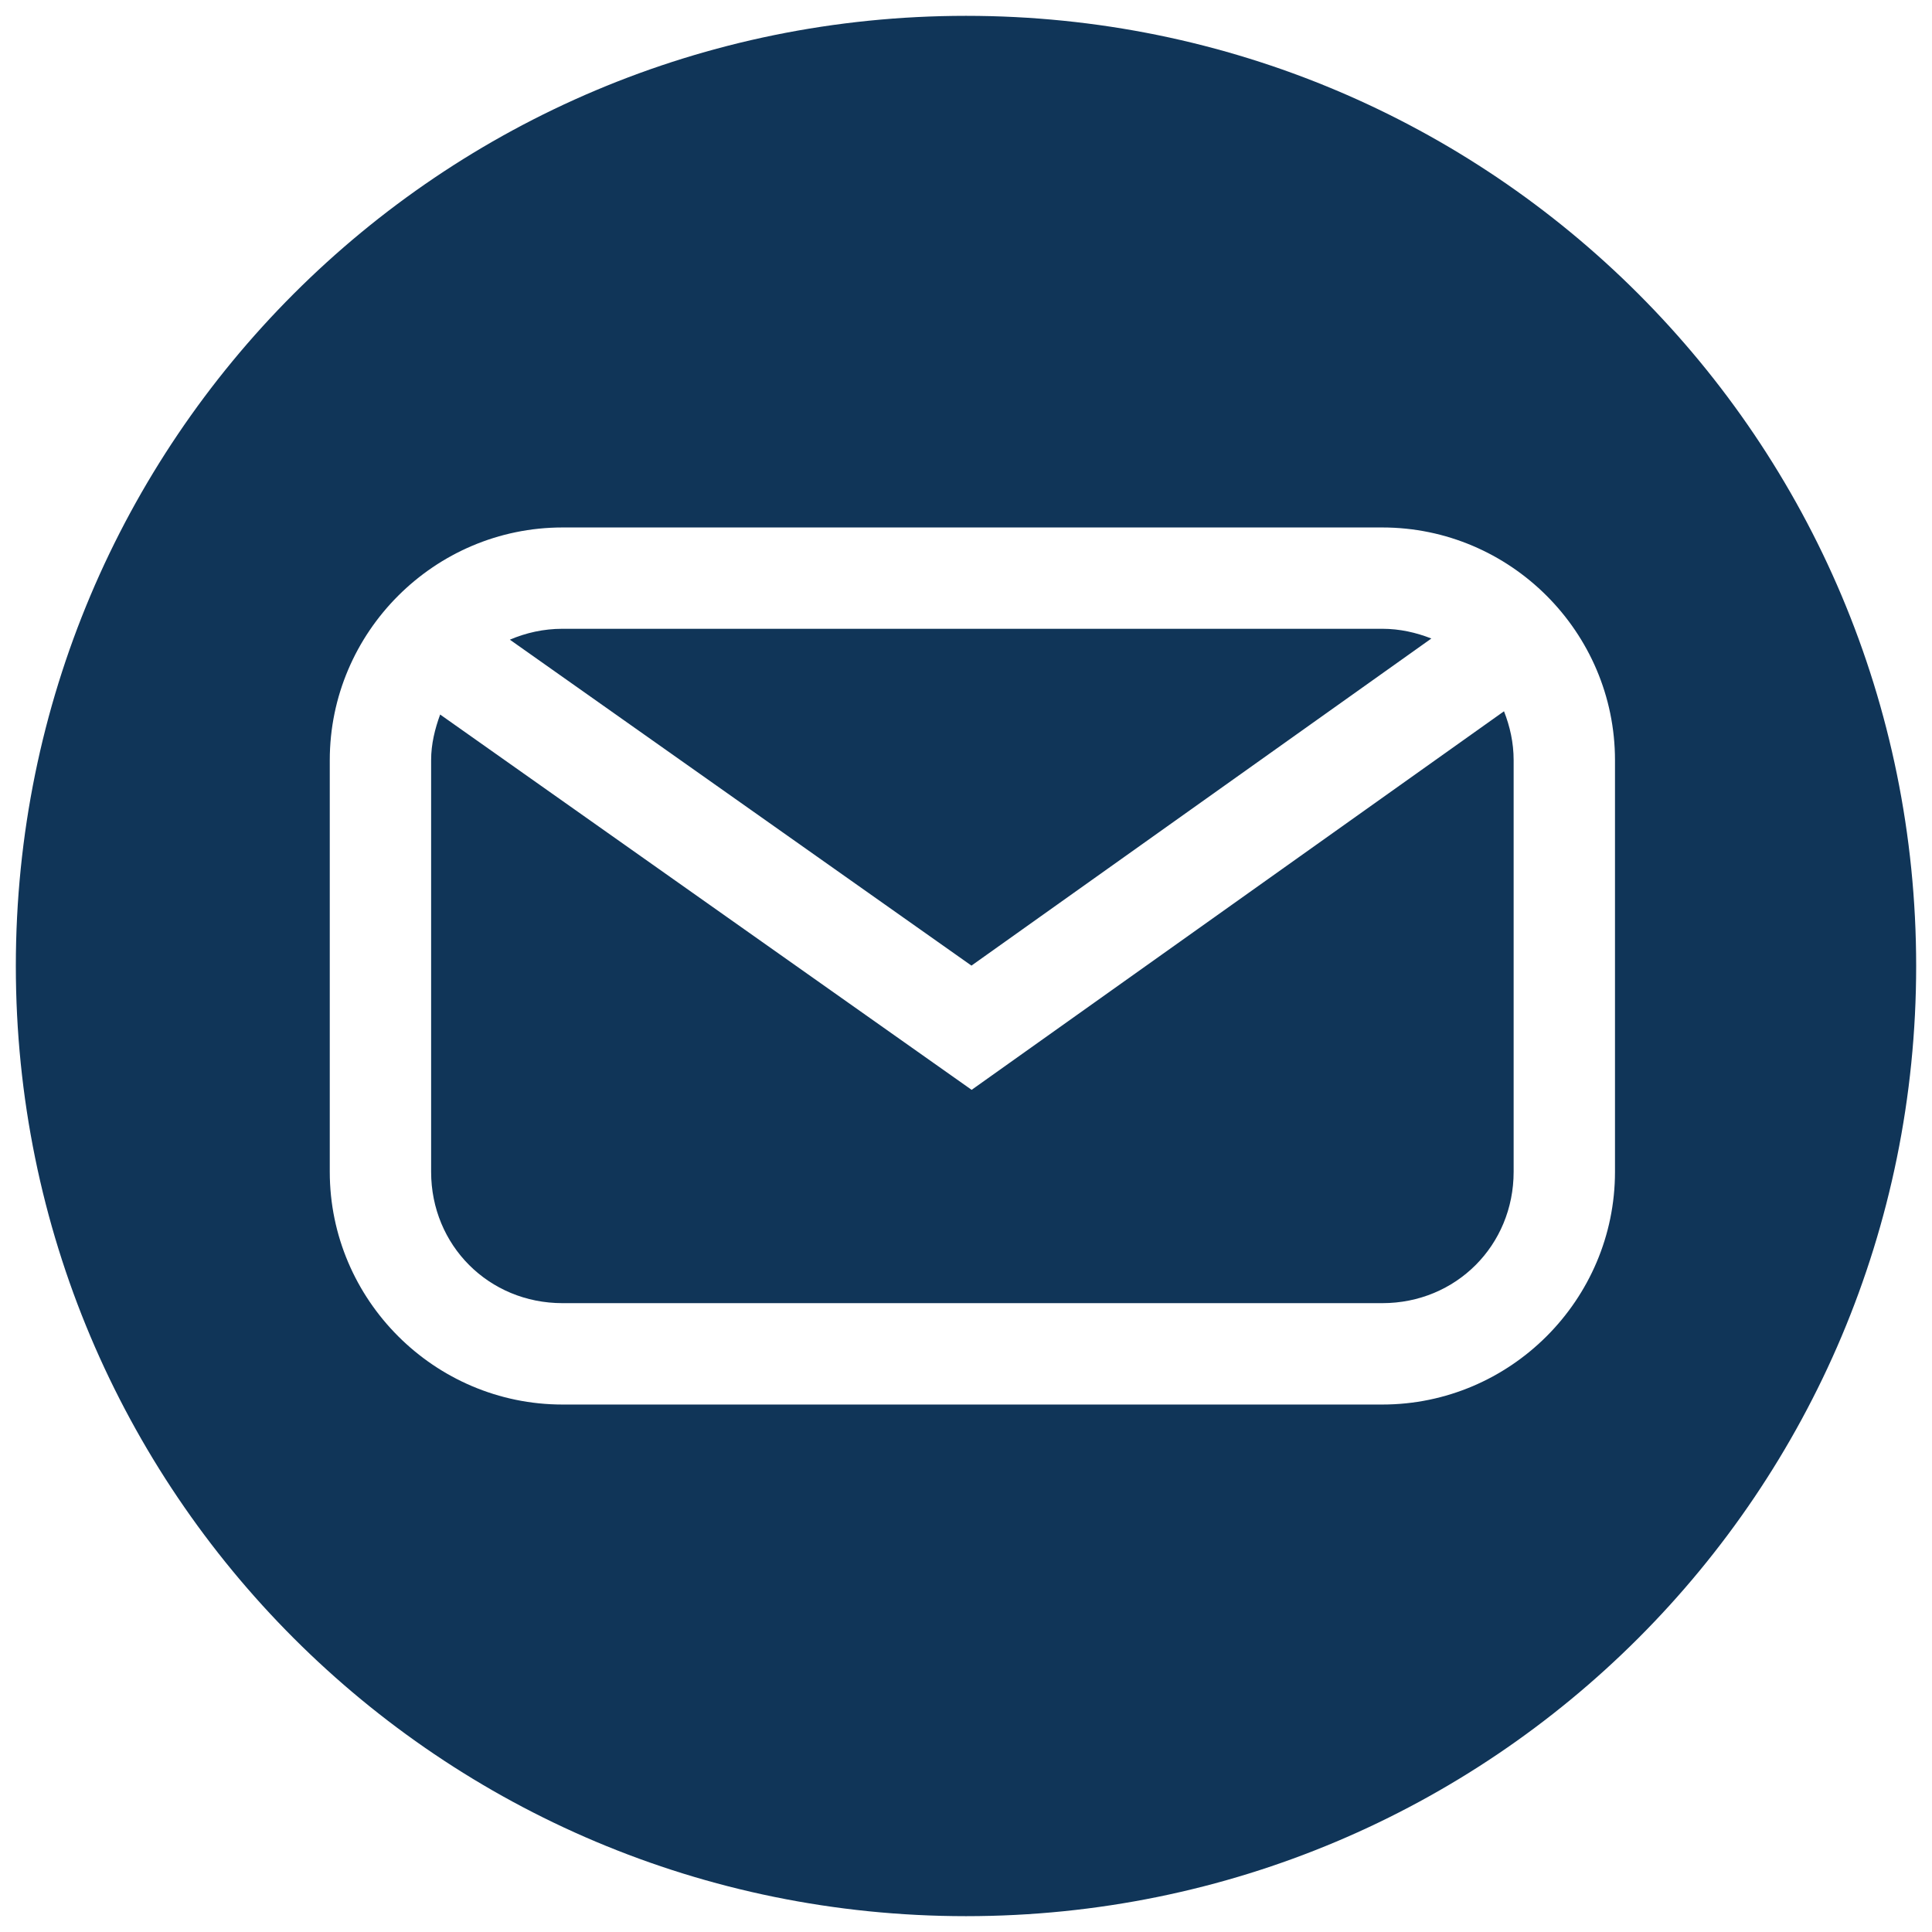 <svg enable-background="new 0 0 61 61" viewBox="0 0 61 61" xmlns="http://www.w3.org/2000/svg"><path d="m30.5.5c-16.6 0-30 13.4-30 30s13.4 30 30 30 30-13.4 30-30-13.4-30-30-30zm-12.74 16.154h25.885c4.043 0 7.346 3.305 7.346 7.348v12.996c0 4.043-3.303 7.348-7.346 7.348h-25.885c-4.043 0-7.348-3.305-7.348-7.348v-12.996c0-4.043 3.305-7.348 7.348-7.348zm0 3.199c-.596 0-1.155.127-1.662.344l14.574 10.291 14.521-10.328c-.478-.188-.996-.307-1.549-.307zm29.727 2.604-16.809 11.953-16.781-11.85c-.164.451-.285.927-.285 1.441v12.996c0 2.325 1.823 4.148 4.148 4.148h25.885c2.325 0 4.146-1.823 4.146-4.148v-12.996c0-.551-.117-1.068-.305-1.545z" fill="#103558"/></svg>